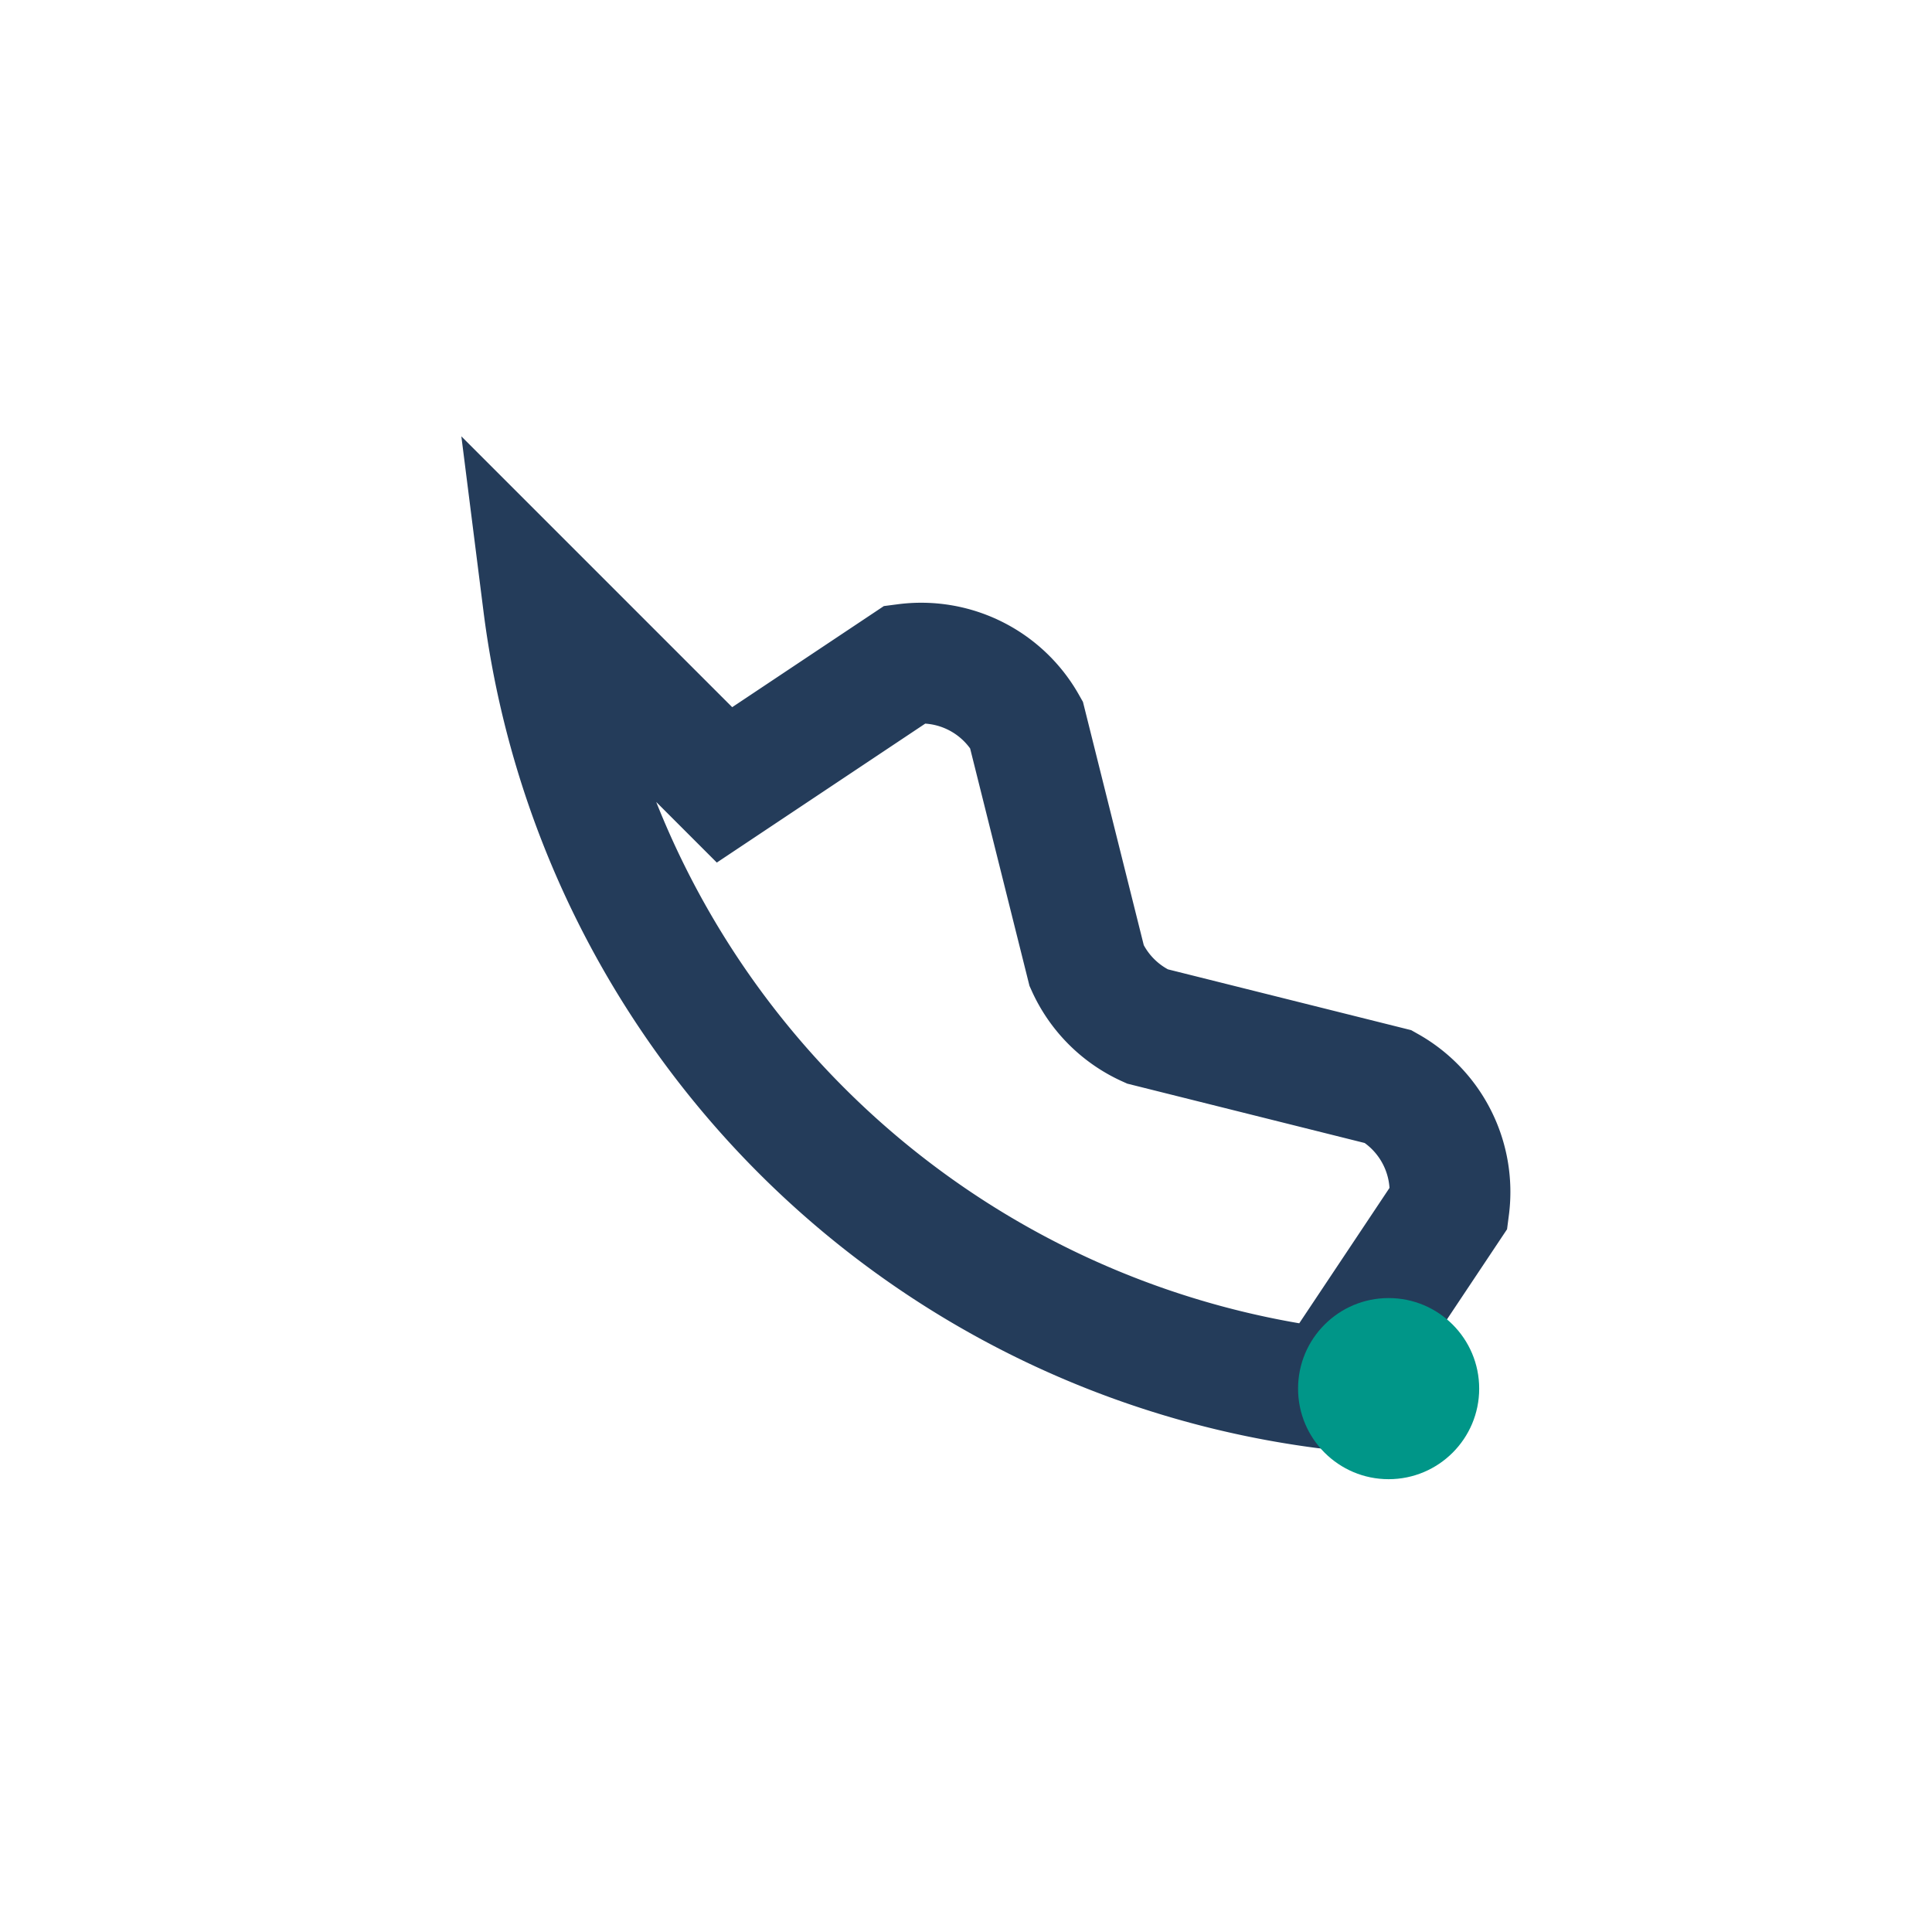 <?xml version="1.0" encoding="UTF-8"?>
<svg xmlns="http://www.w3.org/2000/svg" width="32" height="32" viewBox="0 0 32 32"><path d="M9 10a15 15 0 0013 13l2-3a2 2 0 00-1-2l-4-1a2 2 0 01-1-1l-1-4a2 2 0 00-2-1l-3 2z" fill="none" stroke="#243C5A" stroke-width="2"/><circle cx="23" cy="23" r="1.5" fill="#009688"/></svg>